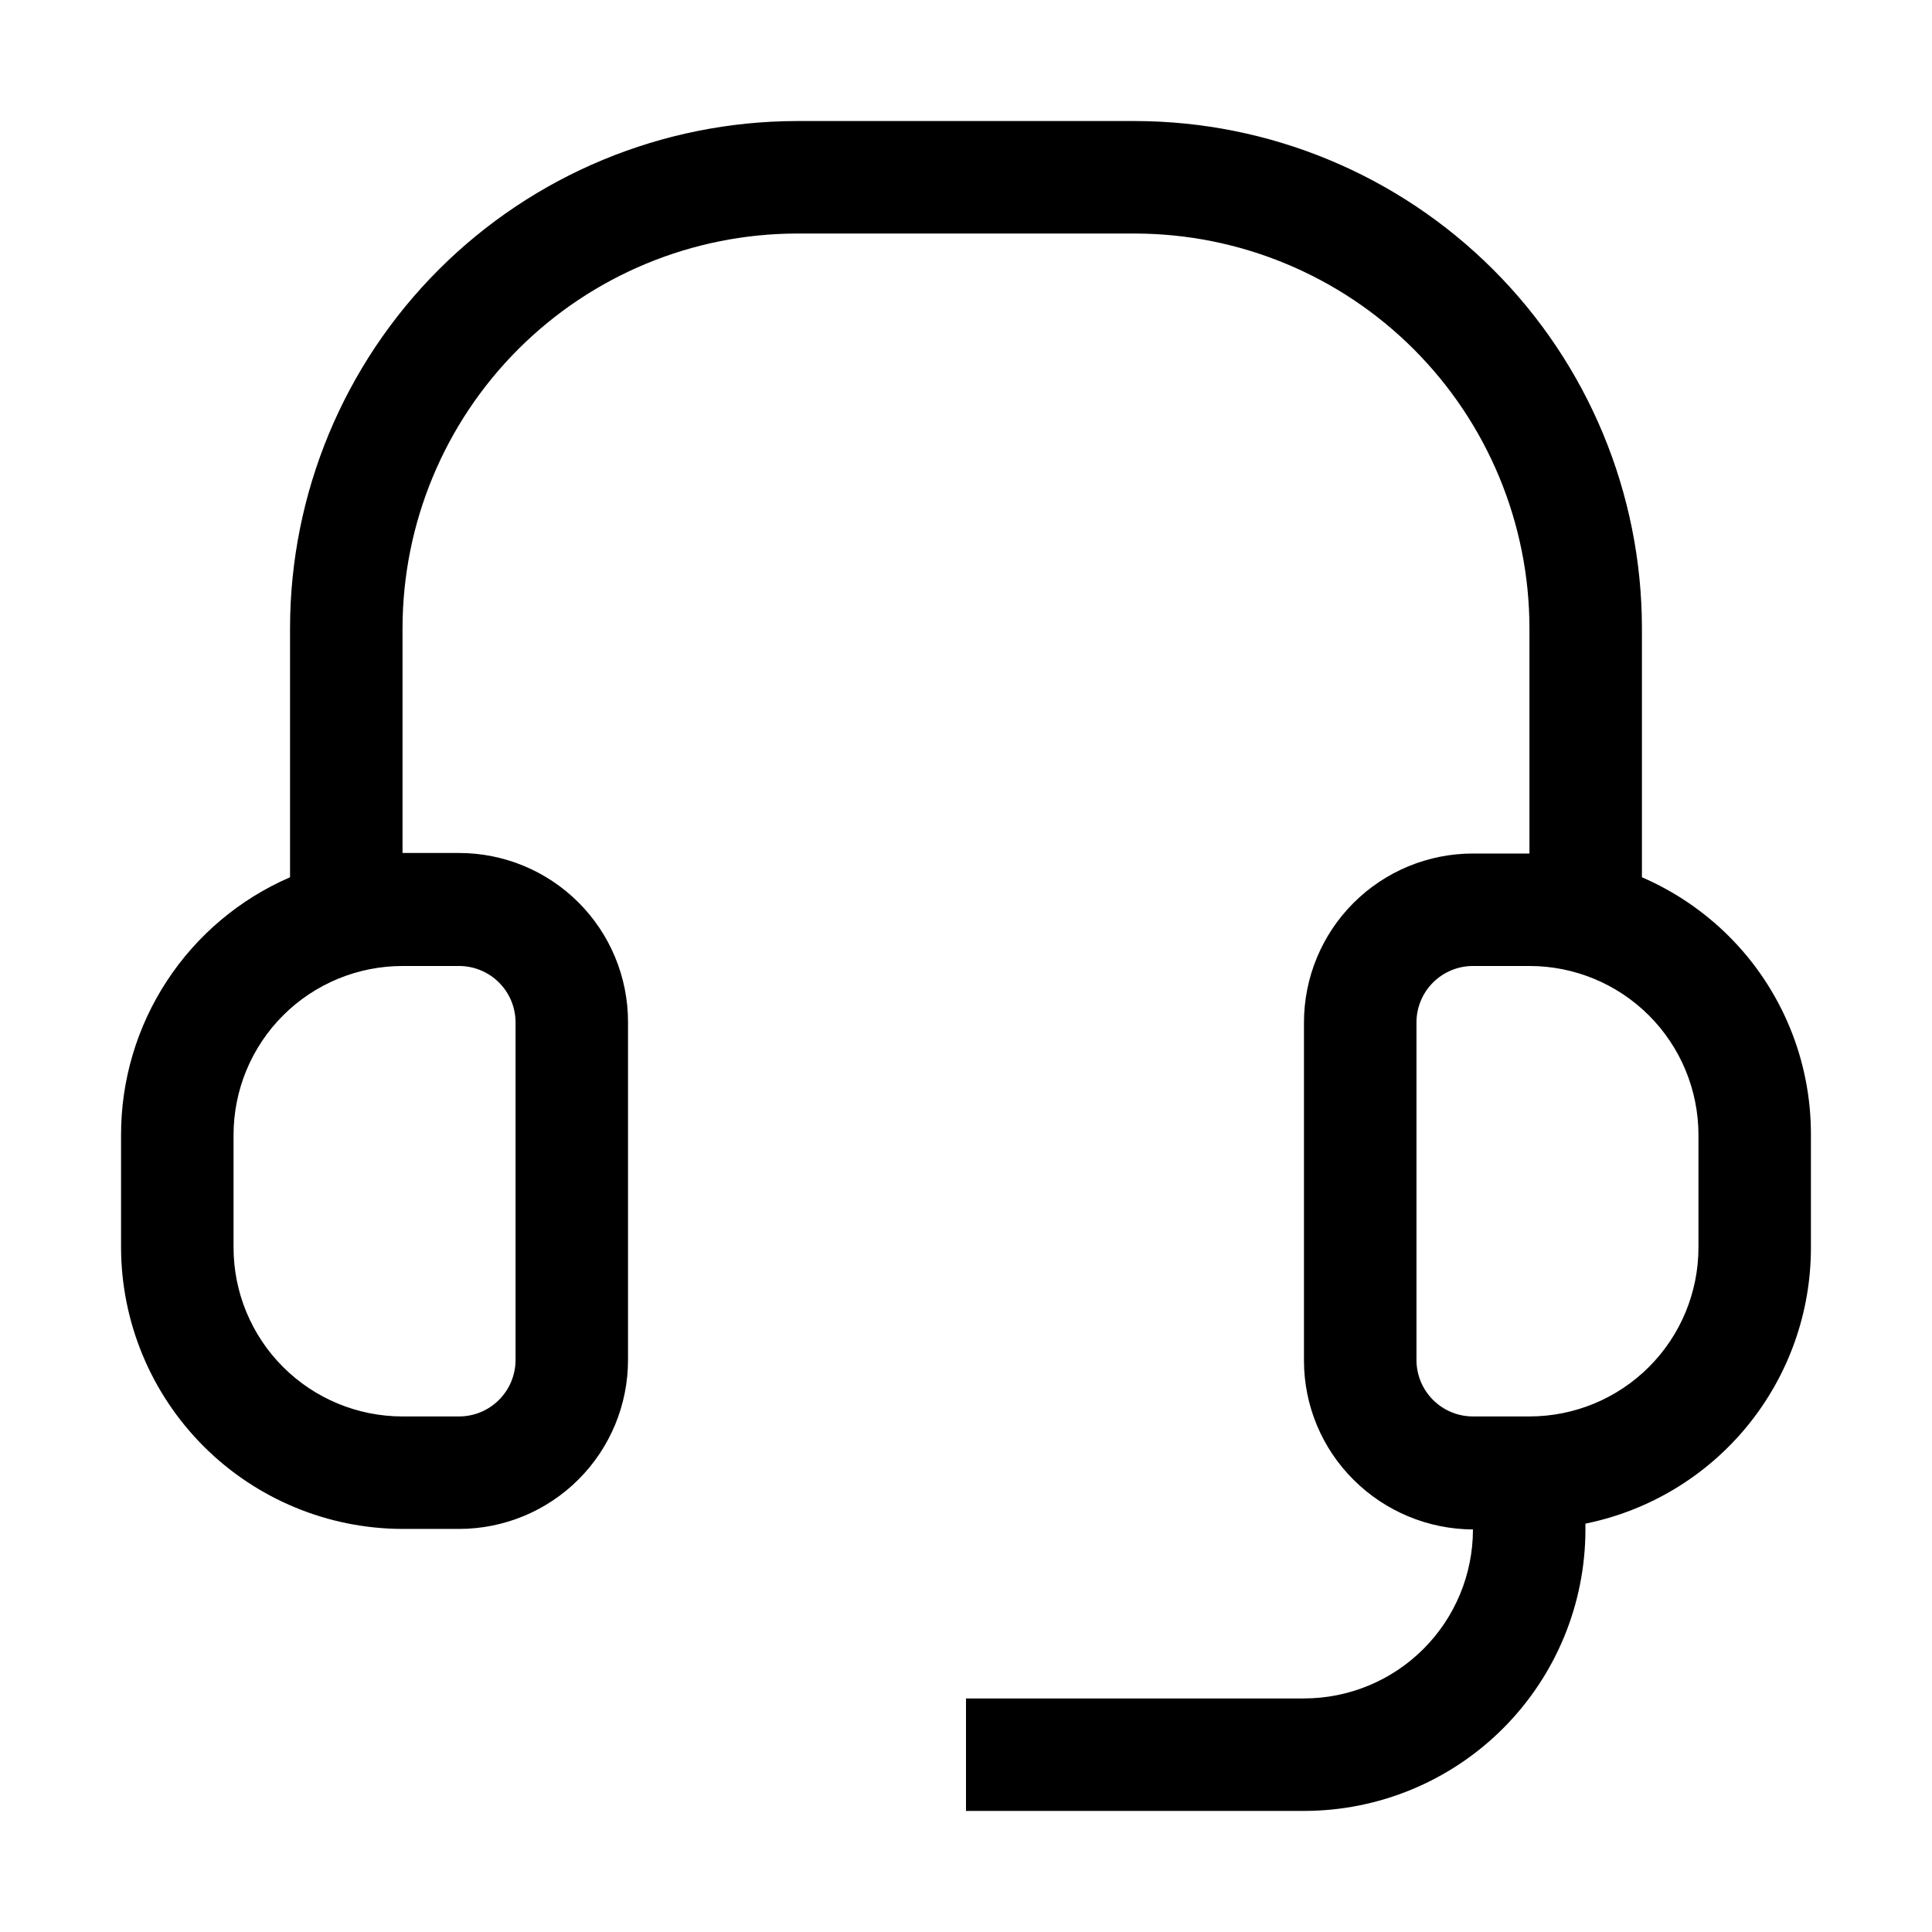 <?xml version="1.0" encoding="UTF-8"?>
<!-- Uploaded to: SVG Repo, www.svgrepo.com, Generator: SVG Repo Mixer Tools -->
<svg fill="#000000" width="800px" height="800px" version="1.1" viewBox="144 144 512 512" xmlns="http://www.w3.org/2000/svg">
 <path d="m602.08 392.02c-6.609-6.57-14.395-11.84-22.953-15.535v-66.055c-0.035-35.621-14.203-69.773-39.391-94.961s-59.336-39.352-94.957-39.391h-89.566c-35.621 0.039-69.77 14.203-94.957 39.391s-39.355 59.34-39.391 94.961v66.055c-13.32 5.766-24.656 15.305-32.613 27.441-7.961 12.137-12.191 26.34-12.172 40.852v29.809c0.039 19.773 7.91 38.723 21.891 52.703 13.98 13.98 32.93 21.852 52.703 21.891h14.973c11.879 0 23.27-4.719 31.668-13.117 8.398-8.398 13.117-19.789 13.117-31.668v-89.566c0-11.875-4.719-23.266-13.117-31.664-8.398-8.398-19.789-13.117-31.668-13.117h-14.973v-59.617c0.035-27.715 11.062-54.285 30.66-73.883 19.598-19.598 46.164-30.621 73.879-30.66h89.566c27.715 0.039 54.285 11.062 73.879 30.66 19.598 19.598 30.625 46.168 30.66 73.883v59.758h-14.973c-11.879 0-23.27 4.715-31.668 13.113-8.398 8.398-13.113 19.789-13.113 31.668v89.566c-0.012 11.875 4.723 23.262 13.152 31.629 8.402 8.375 19.766 13.102 31.629 13.152 0 11.879-4.719 23.27-13.117 31.668-8.398 8.398-19.789 13.117-31.664 13.117h-89.566v29.809h89.566c19.781 0 38.754-7.859 52.742-21.848 13.988-13.988 21.848-32.961 21.848-52.746v-1.539c16.879-3.426 32.055-12.586 42.945-25.926 10.895-13.344 16.832-30.043 16.812-47.266v-29.809c0.07-19.797-7.793-38.801-21.832-52.758zm-336.43 7.977c3.973 0 7.781 1.574 10.59 4.383 2.809 2.809 4.387 6.617 4.387 10.59v89.566c-0.039 3.945-1.633 7.719-4.438 10.496-2.805 2.781-6.59 4.34-10.539 4.34h-14.973c-11.879 0-23.27-4.719-31.668-13.117-8.398-8.398-13.117-19.789-13.117-31.668v-29.809c0-11.875 4.719-23.27 13.117-31.668 8.398-8.398 19.789-13.113 31.668-13.113zm328.46 74.594v-0.004c0 11.879-4.719 23.27-13.117 31.668-8.398 8.398-19.789 13.117-31.668 13.117h-14.973c-3.973 0-7.781-1.578-10.59-4.387-2.809-2.809-4.383-6.617-4.383-10.59v-89.566c0.035-3.945 1.629-7.719 4.434-10.496 2.805-2.777 6.594-4.336 10.539-4.336h14.973c11.879 0 23.27 4.715 31.668 13.113 8.398 8.398 13.117 19.793 13.117 31.668z"/>
</svg>